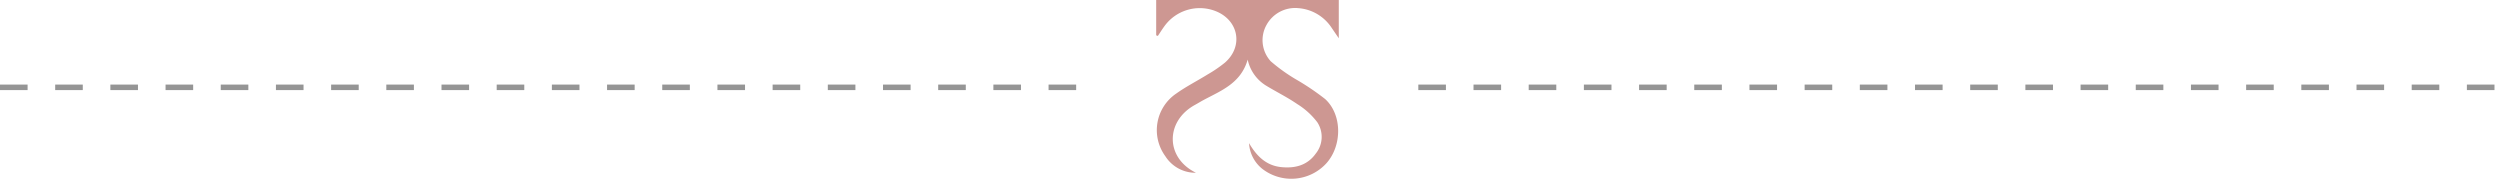 <svg xmlns="http://www.w3.org/2000/svg" width="453" height="32.398" viewBox="0 0 453 32.398">
  <g id="icon-showcase" transform="translate(-726 -1087.675)">
    <g id="Group_8757" data-name="Group 8757" transform="translate(-7.5)">
      <line id="Line_237" data-name="Line 237" x2="196" transform="translate(733.5 1103.5)" fill="none" stroke="#959595" stroke-width="1" stroke-dasharray="5"/>
      <line id="Line_238" data-name="Line 238" x2="196" transform="translate(990.5 1103.5)" fill="none" stroke="#959595" stroke-width="1" stroke-dasharray="5"/>
    </g>
    <g id="Group_8762" data-name="Group 8762" transform="translate(-1519.683 -879.363)">
      <path id="Path_17902" data-name="Path 17902" d="M2455.183,1973.438v-6.4h33.089v6.932c-.6-.872-.943-1.375-1.287-1.88a7.924,7.924,0,0,0-6-3.572,5.923,5.923,0,0,0-5.8,3.022,5.66,5.66,0,0,0,.756,6.6,30.967,30.967,0,0,0,4.51,3.243,45.538,45.538,0,0,1,5.347,3.6c3.116,2.845,3.1,8.442.217,11.652a8.6,8.6,0,0,1-11.627.98,6.406,6.406,0,0,1-2.378-4.639c1.459,2.494,3.215,4.069,5.817,4.34,2.486.259,4.739-.3,6.271-2.447a4.823,4.823,0,0,0,.272-5.69,13.428,13.428,0,0,0-3.641-3.292c-1.774-1.222-3.729-2.18-5.574-3.3a7.3,7.3,0,0,1-3.391-4.749c-1.251,4.317-4.812,5.612-8.011,7.331-.519.279-1.021.592-1.538.875-5.36,2.93-5.431,9.55.175,12.3a6.464,6.464,0,0,1-5.557-3.015,8,8,0,0,1,1.986-11.338c1.794-1.28,3.783-2.282,5.661-3.449a23.774,23.774,0,0,0,3.159-2.154c3.39-2.961,2.494-7.7-1.715-9.347a7.893,7.893,0,0,0-9.3,2.816c-.4.551-.758,1.128-1.135,1.693Z" fill="#cd9792"/>
    </g>
  </g>
</svg>
